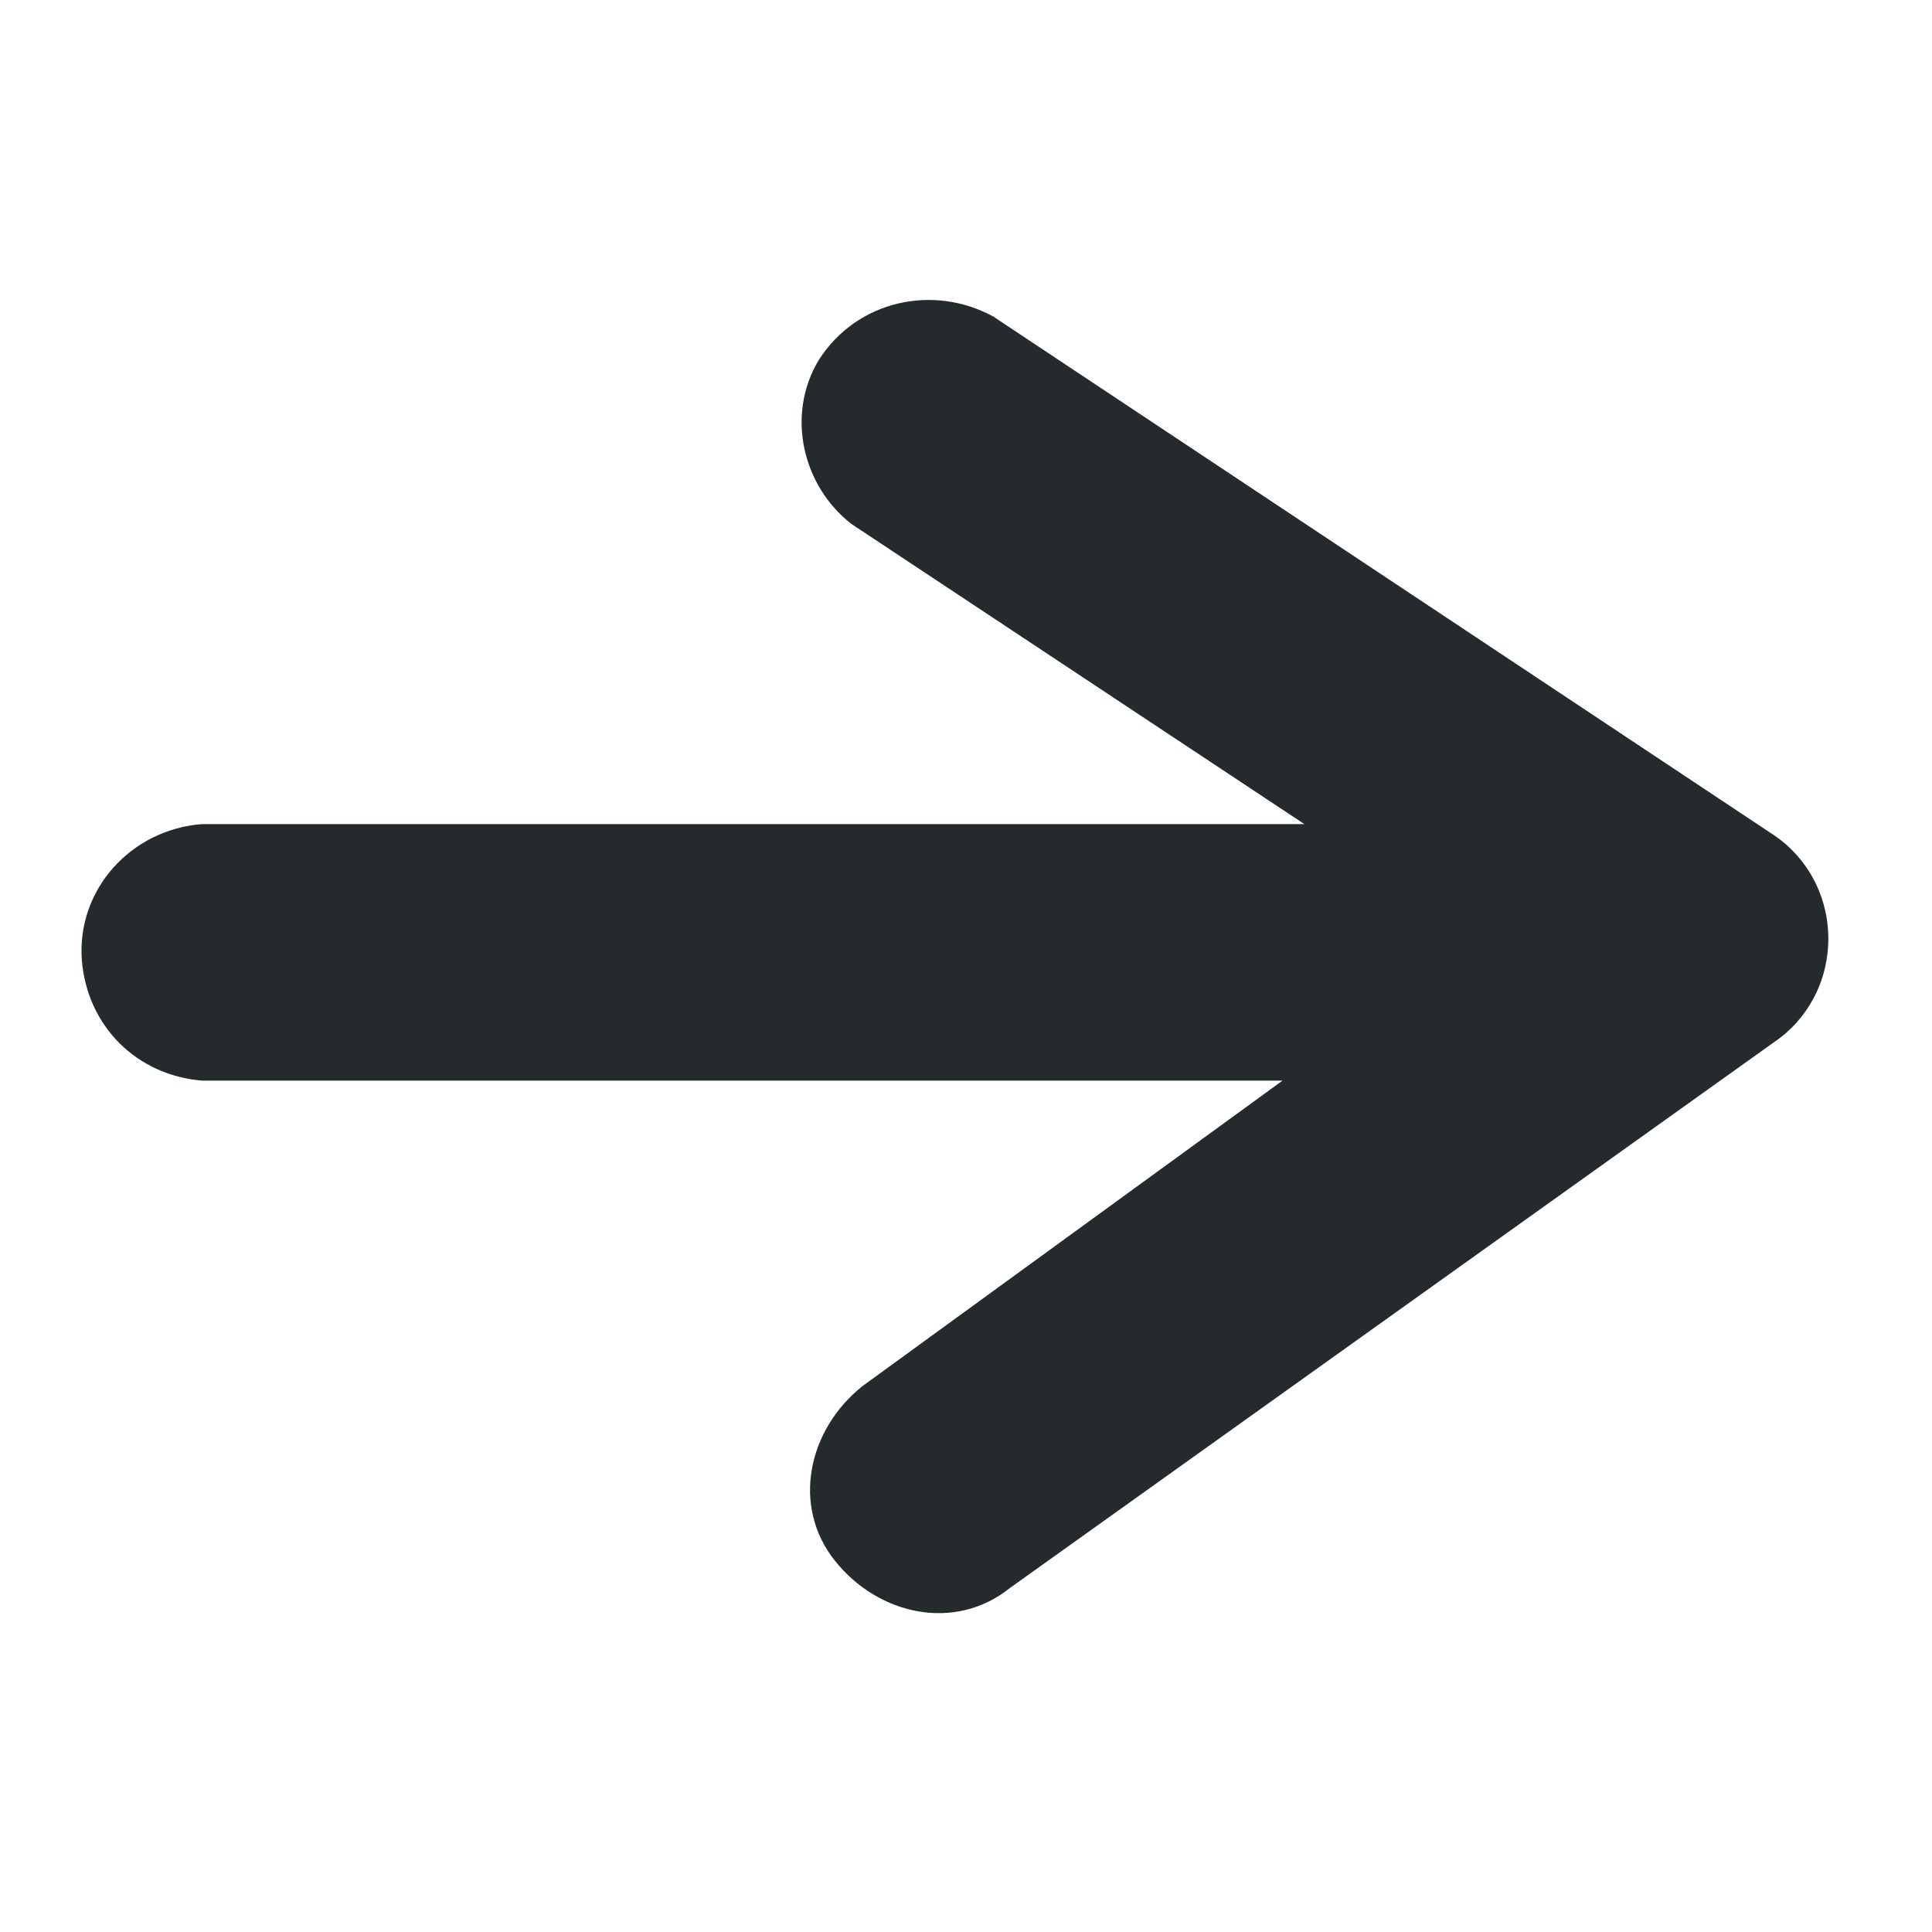 <?xml version="1.0" encoding="utf-8"?>
<!-- Generator: Adobe Illustrator 23.0.3, SVG Export Plug-In . SVG Version: 6.00 Build 0)  -->
<svg version="1.1" xmlns="http://www.w3.org/2000/svg" xmlns:xlink="http://www.w3.org/1999/xlink" x="0px" y="0px"
	 viewBox="0 0 35.4 35.4" style="enable-background:new 0 0 35.4 35.4;" xml:space="preserve">
<style type="text/css">
	.st0{display:none;}
	.st1{display:inline;fill:#E52A2C;}
	.st2{fill:#252A2C;}
	.st3{fill:none;stroke:#252A2C;stroke-linecap:round;stroke-linejoin:round;stroke-miterlimit:10;}
	.st4{fill:none;stroke:#252A2C;stroke-linecap:round;stroke-miterlimit:10;}
</style>
<g id="SQUARES" class="st0">
	<rect x="-0.2" y="-0.2" class="st1" width="35.4" height="35.4"/>
</g>
<g id="Layer_1">
	<path class="st2" d="M32.5,19.1c0.6-0.4,1-1.1,1-1.9l0,0c0-0.8-0.4-1.5-1-1.9L18.2,5.8c-1.1-0.6-2.5-0.3-3.2,0.8
		c-0.6,1-0.3,2.3,0.6,3l8.3,5.5H3.7c-1.3,0.1-2.3,1.2-2.2,2.5c0.1,1.2,1,2.1,2.2,2.2h19.8l-7.7,5.6c-1,0.8-1.3,2.2-0.5,3.2
		c0.8,1,2.2,1.3,3.2,0.5L32.5,19.1z"/>
</g>
</svg>
